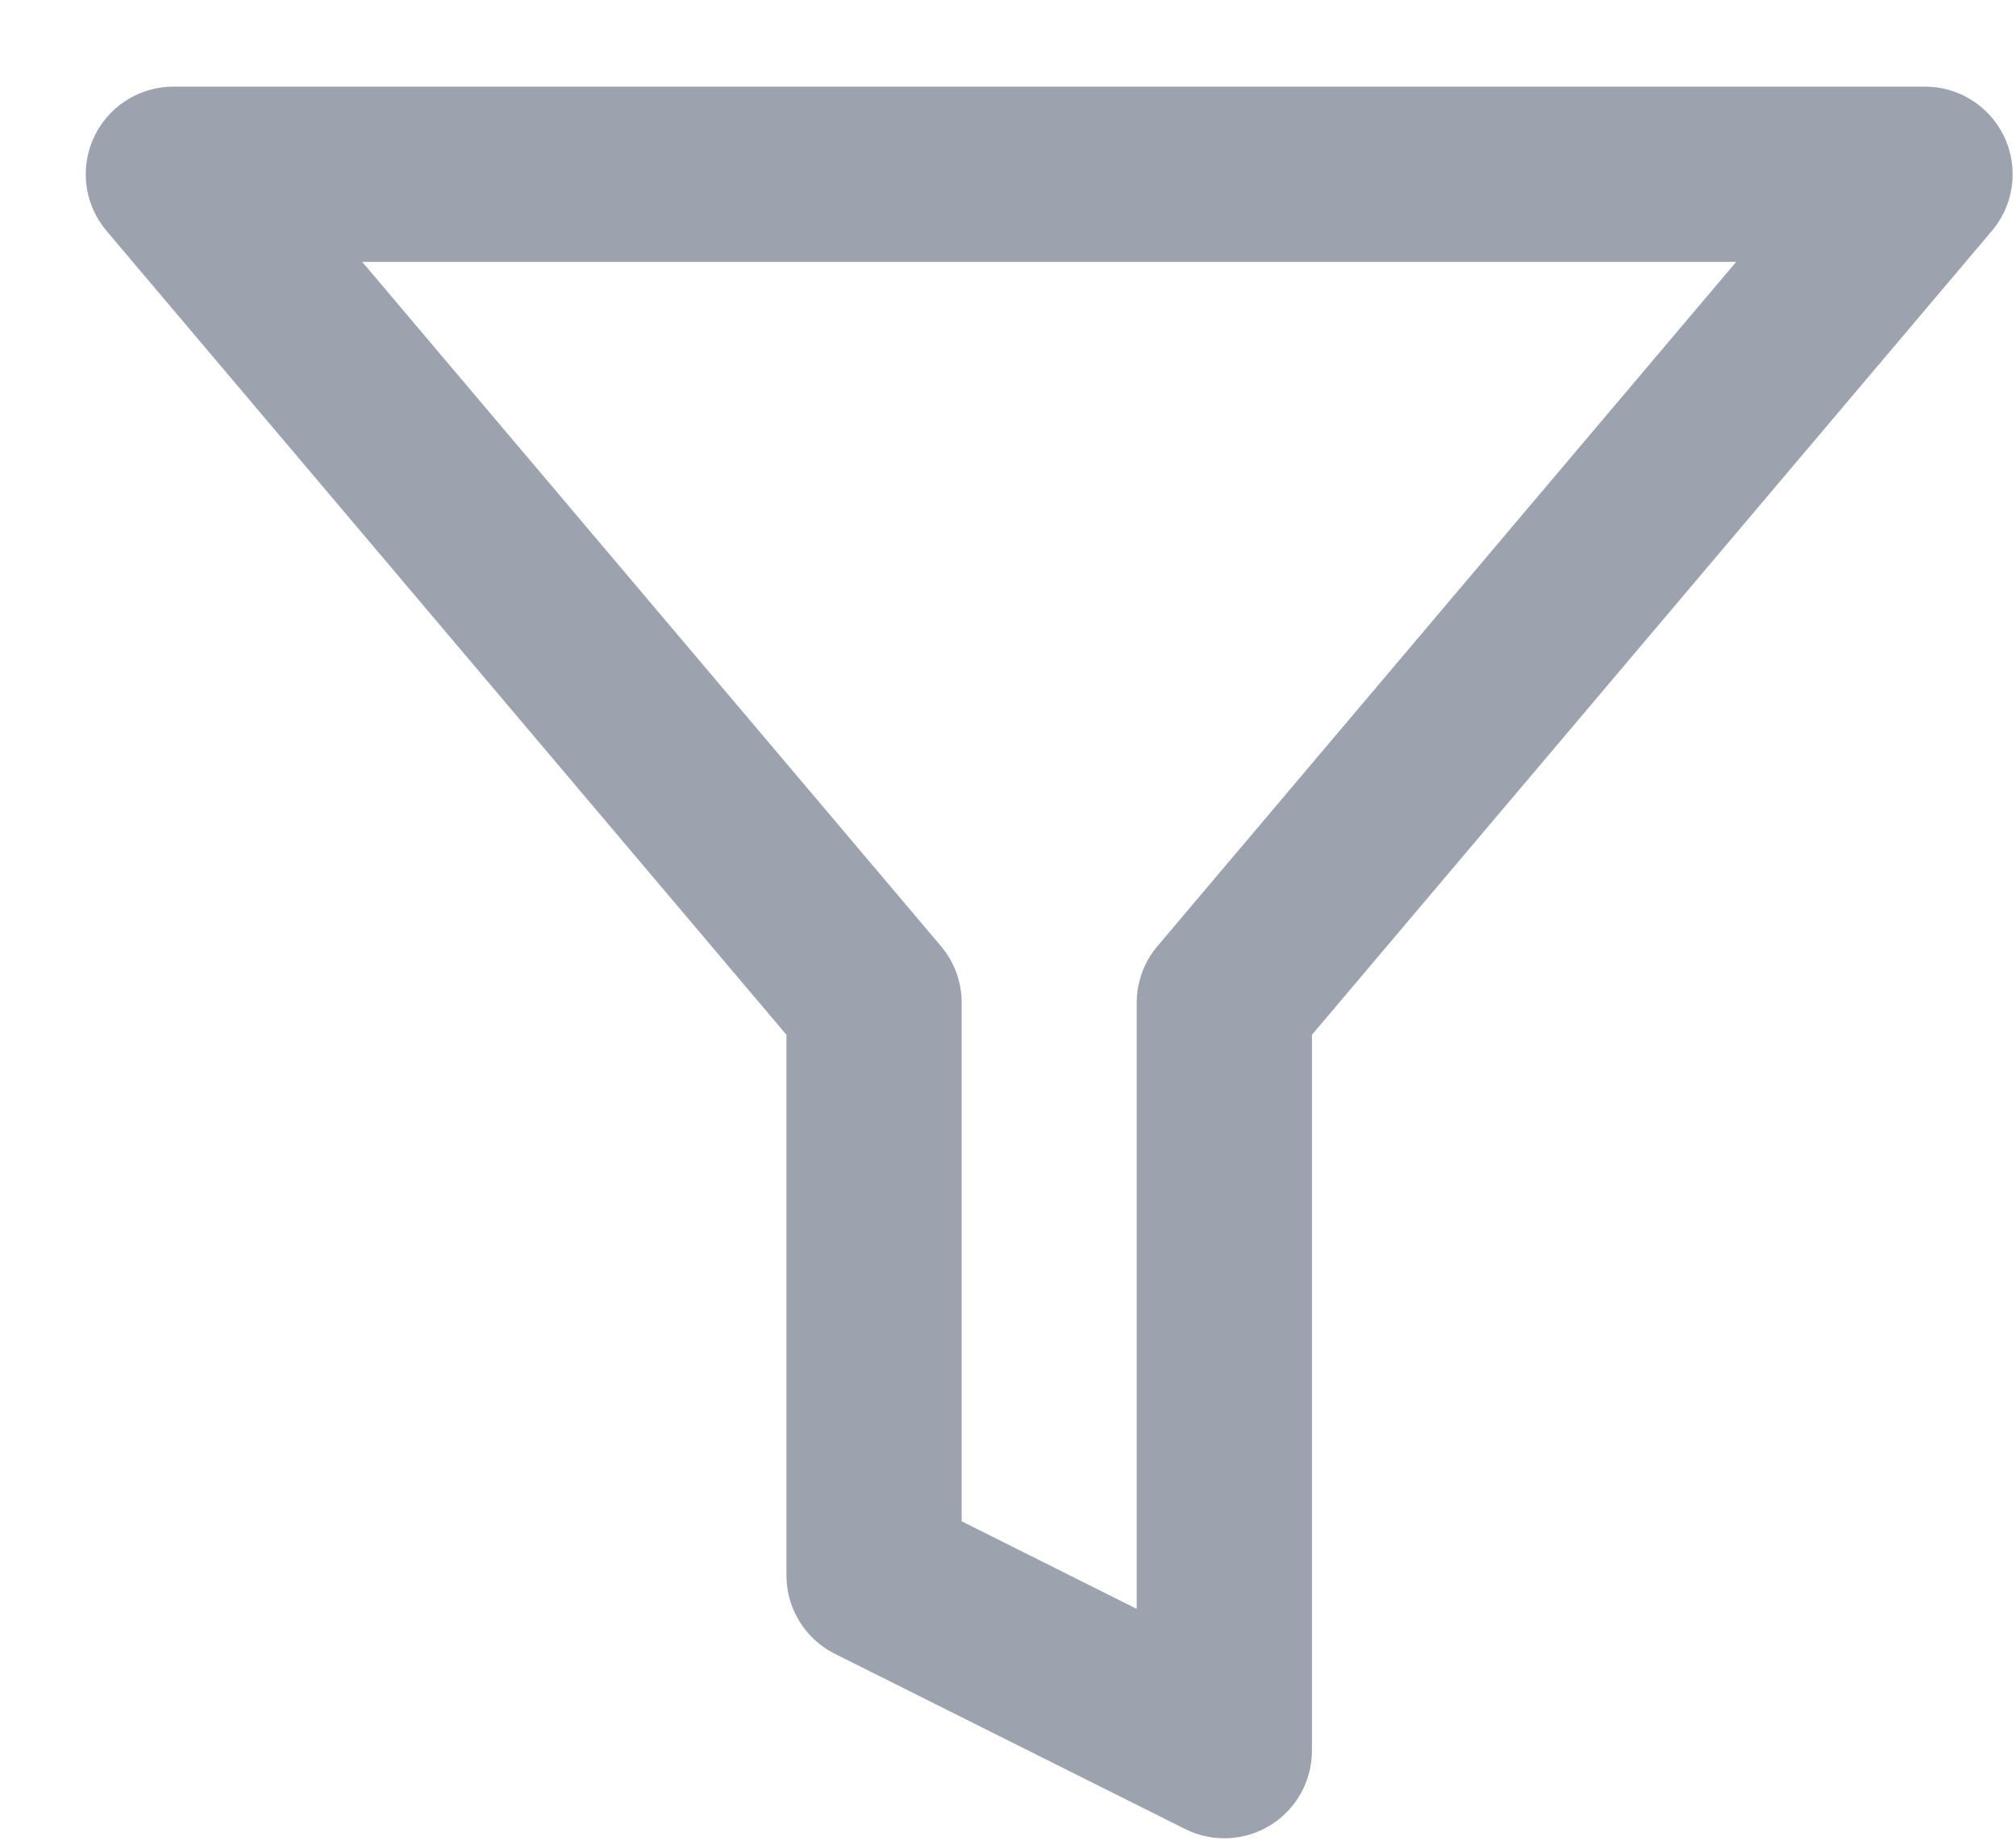 <svg width="23" height="21" viewBox="0 0 23 21" fill="none" xmlns="http://www.w3.org/2000/svg">
<path d="M21.962 1.988H1.978L9.972 11.44V17.974L13.968 19.973V11.44L21.962 1.988Z" stroke="#9CA3AF" stroke-width="1.999" stroke-linecap="round" stroke-linejoin="round"/>
</svg>
